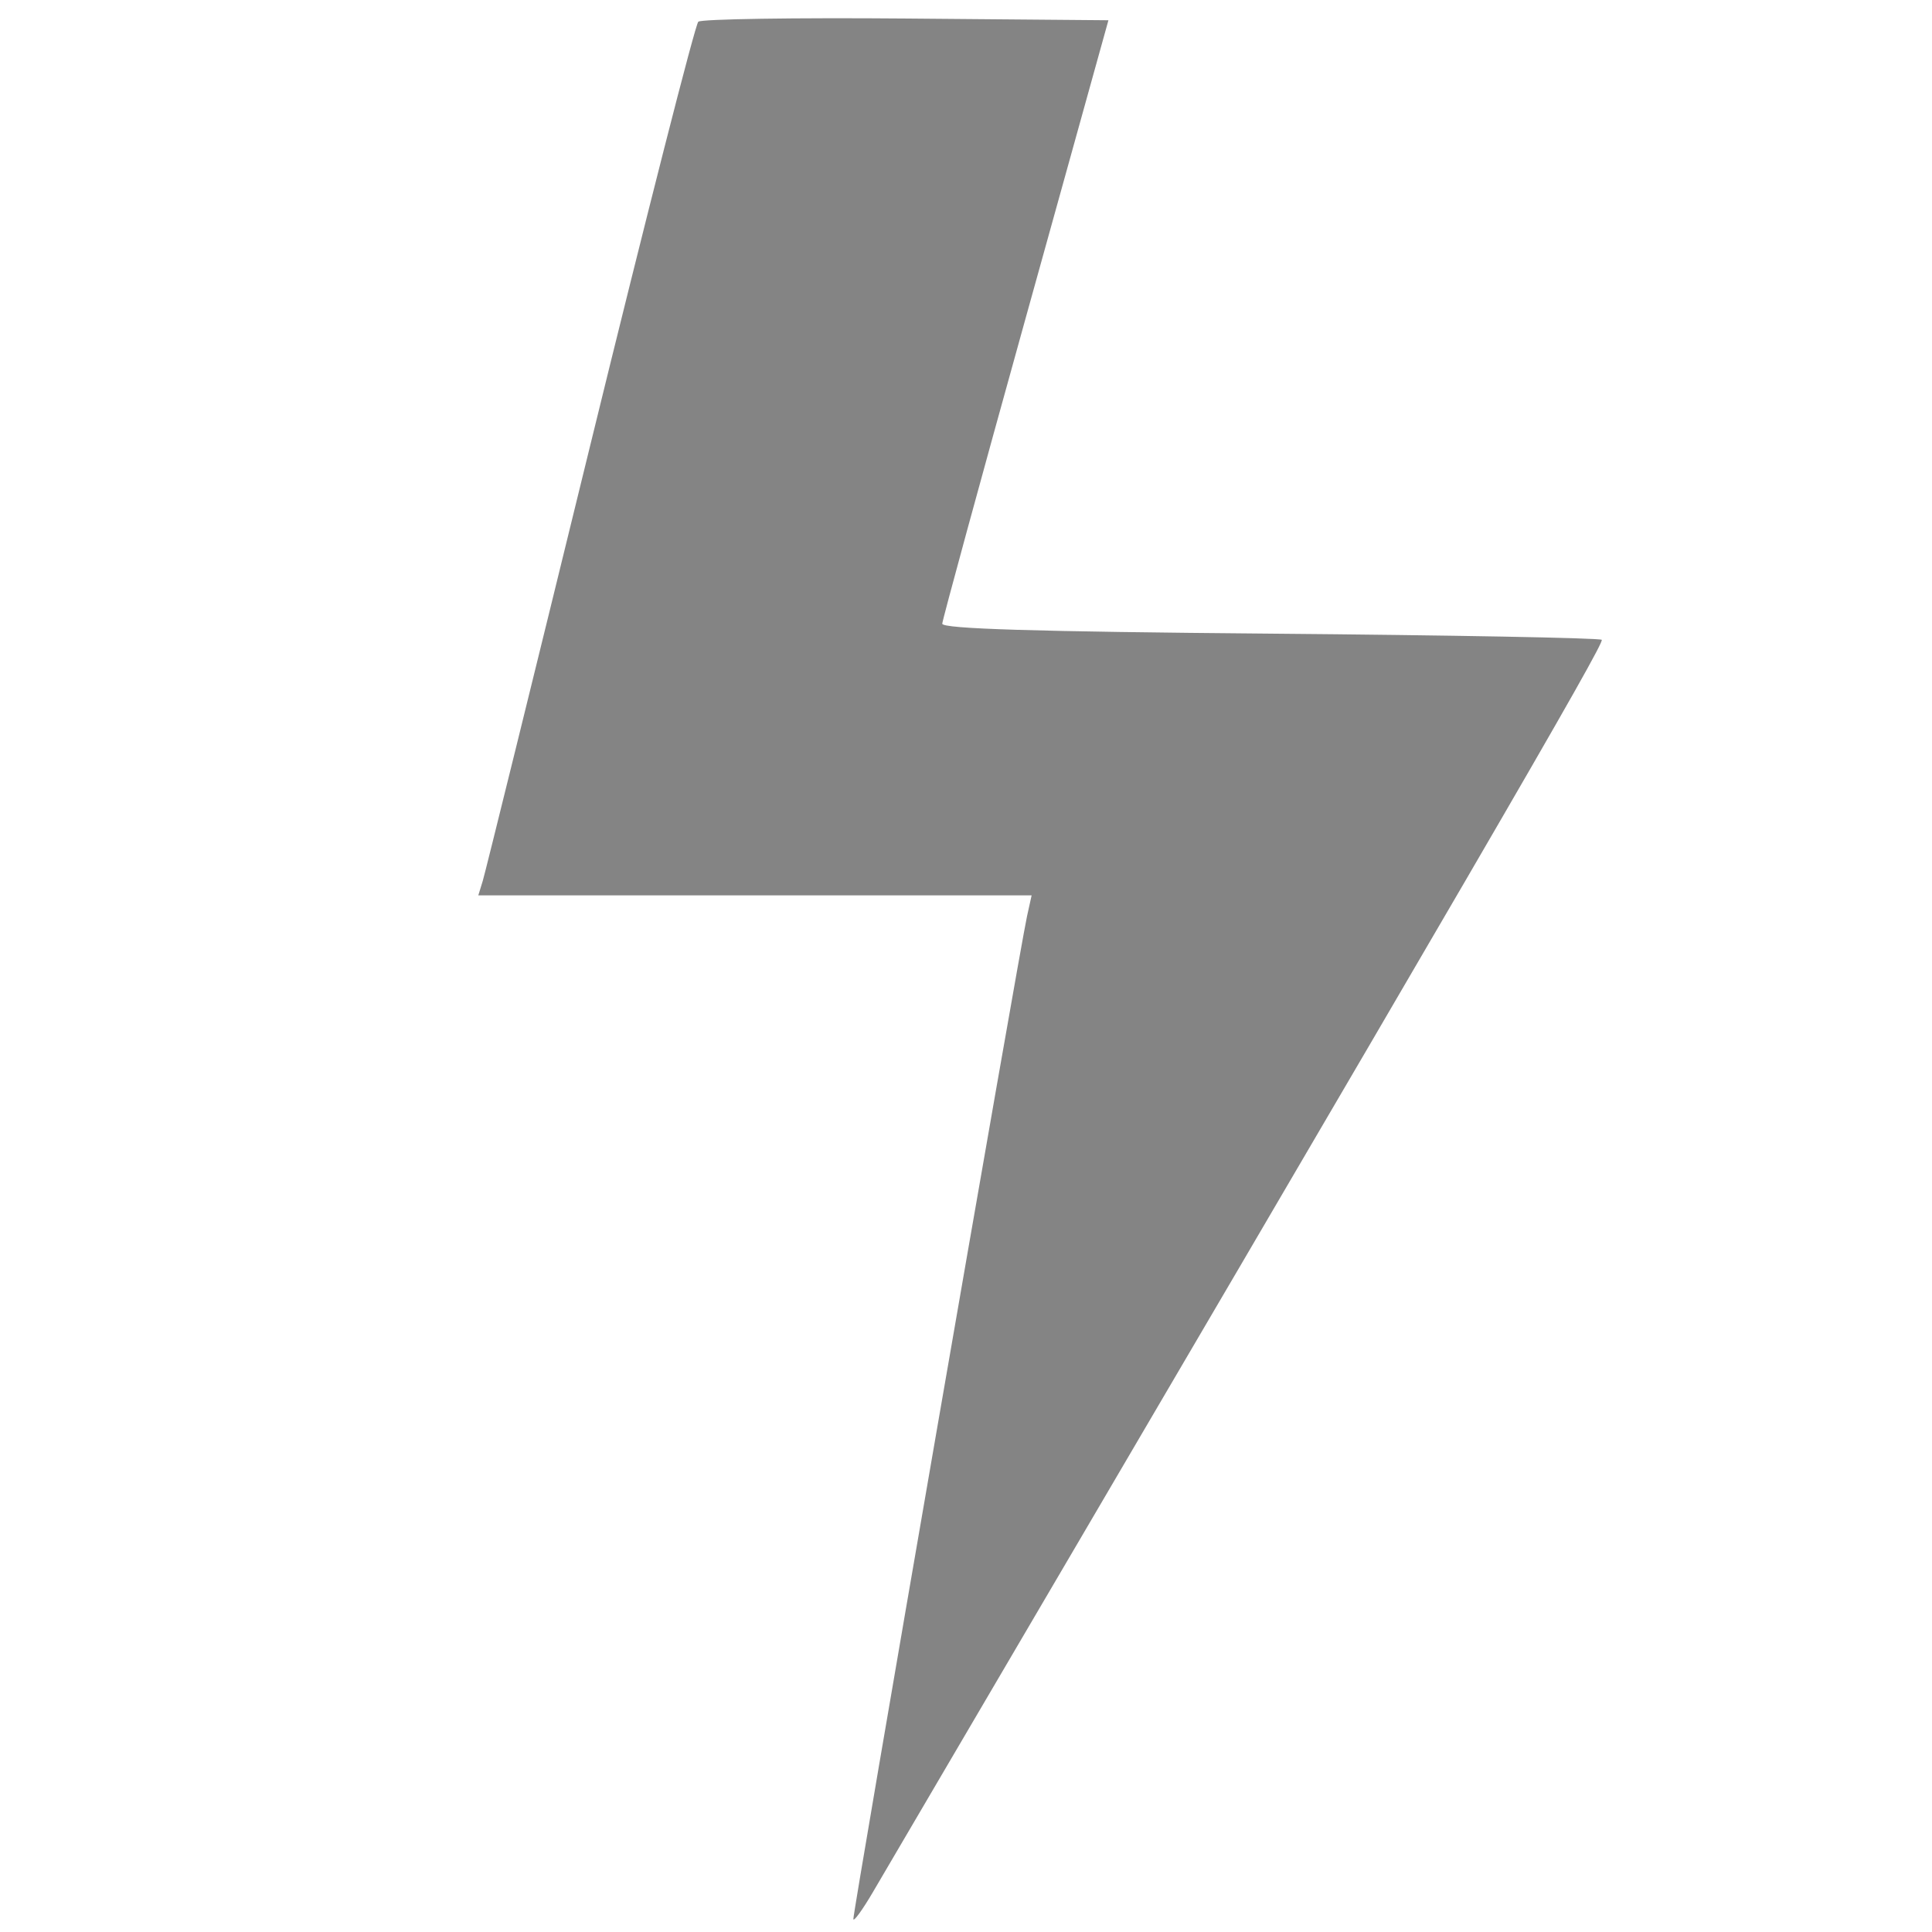 <svg xmlns="http://www.w3.org/2000/svg" width="100" height="100"><path d="M44.169 99.333c-.036-.286 8.586-50.072 8.99-51.912l.238-1.078h-28.64l.23-.747c.126-.41 2.623-10.527 5.548-22.482 2.925-11.954 5.449-21.85 5.609-21.99.16-.14 5.002-.214 10.76-.165l10.468.089-4.288 15.43c-2.36 8.487-4.3 15.598-4.313 15.803-.018.267 4.764.413 16.944.516 9.332.079 17.068.222 17.19.319.184.145-6.541 11.701-37.728 64.827-.535.913-.99 1.538-1.008 1.39z" fill="#848484"/></svg>